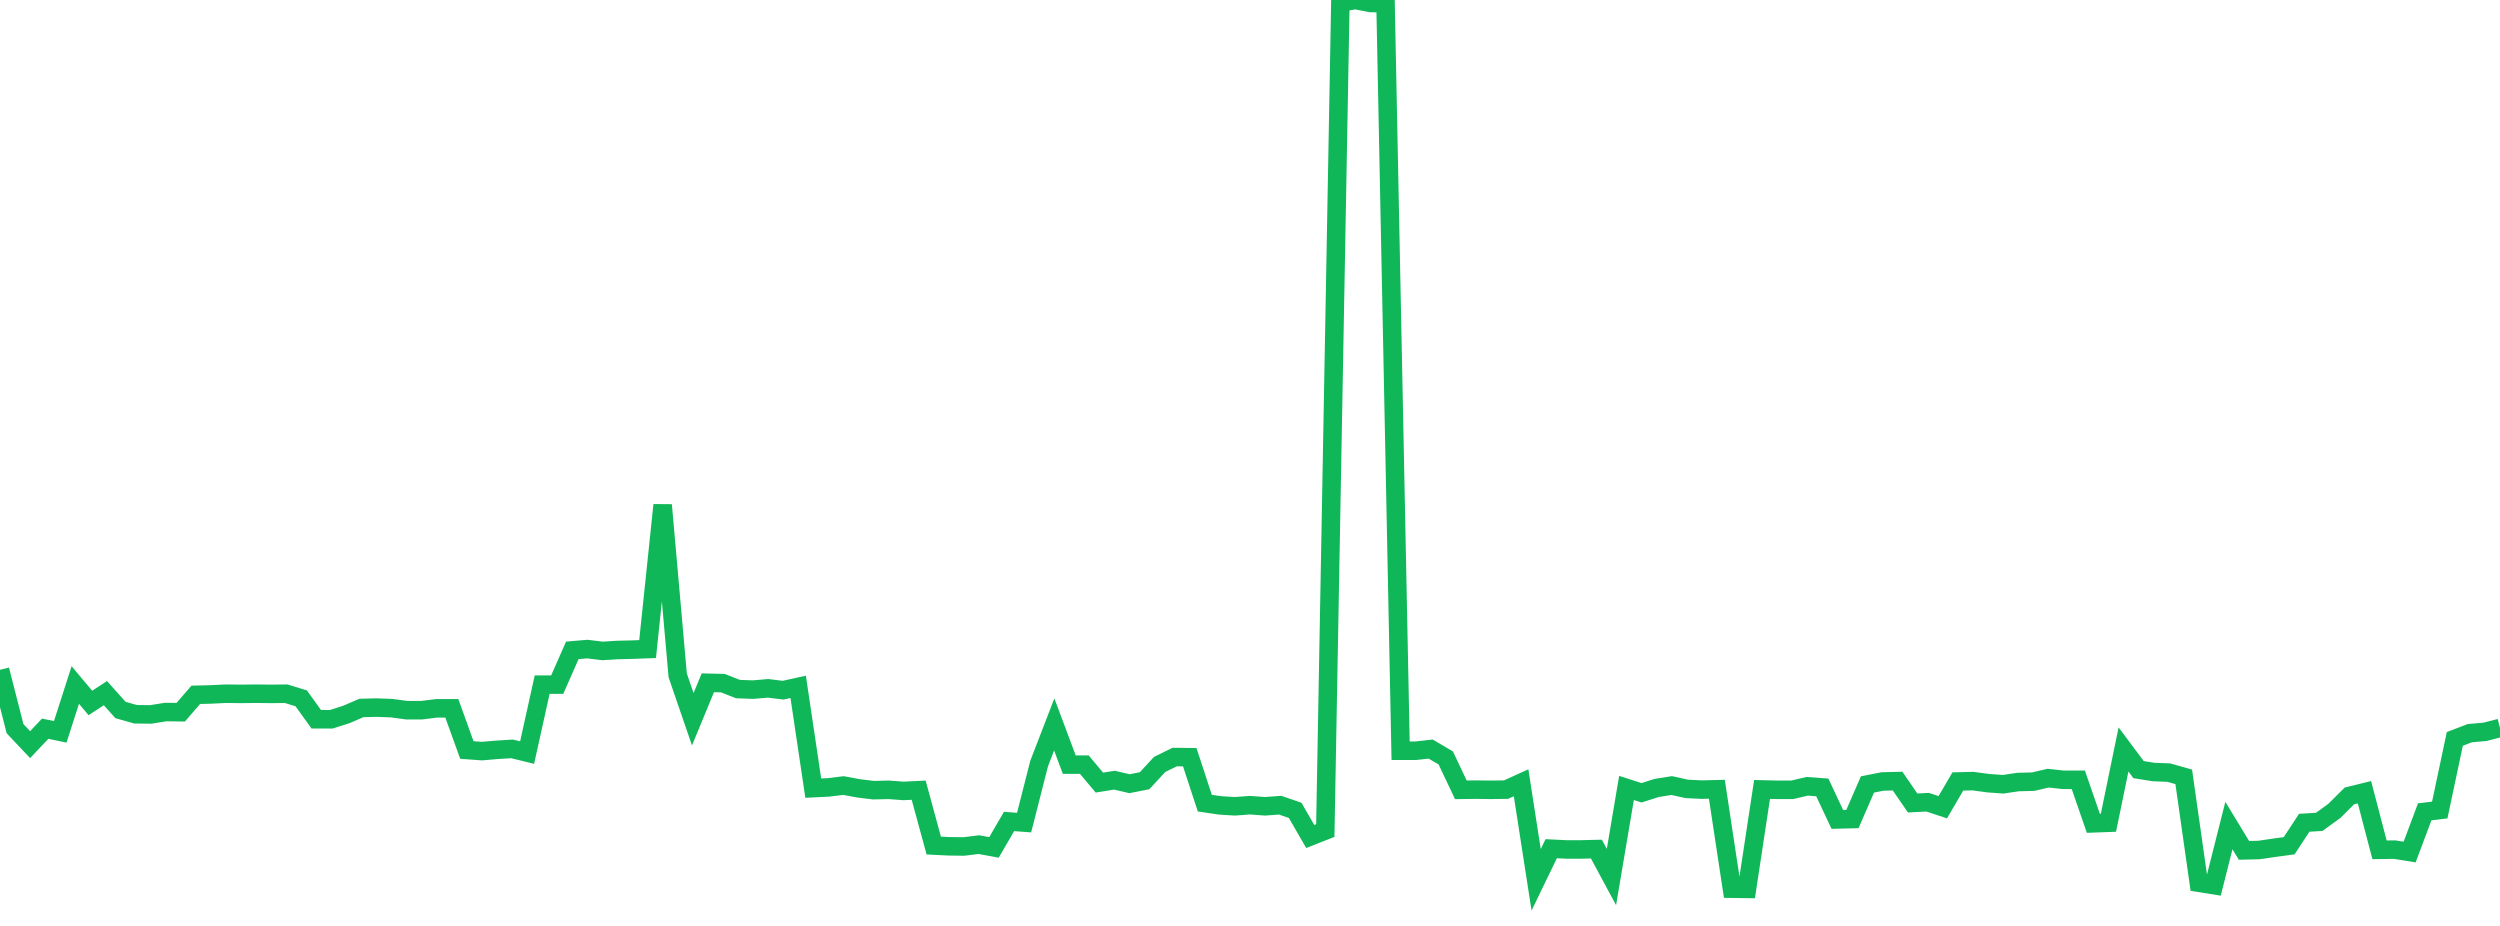 <?xml version="1.0" standalone="no"?>
<!DOCTYPE svg PUBLIC "-//W3C//DTD SVG 1.1//EN" "http://www.w3.org/Graphics/SVG/1.1/DTD/svg11.dtd">
<svg width="135" height="50" viewBox="0 0 135 50" preserveAspectRatio="none" class="sparkline" xmlns="http://www.w3.org/2000/svg"
xmlns:xlink="http://www.w3.org/1999/xlink"><path  class="sparkline--line" d="M 0 36.17 L 0 36.17 L 0.813 39.35 L 1.627 40.21 L 2.44 39.35 L 3.253 39.52 L 4.066 36.99 L 4.88 37.96 L 5.693 37.43 L 6.506 38.34 L 7.319 38.57 L 8.133 38.58 L 8.946 38.45 L 9.759 38.46 L 10.572 37.52 L 11.386 37.5 L 12.199 37.46 L 13.012 37.47 L 13.825 37.46 L 14.639 37.47 L 15.452 37.46 L 16.265 37.71 L 17.078 38.84 L 17.892 38.84 L 18.705 38.58 L 19.518 38.23 L 20.331 38.21 L 21.145 38.24 L 21.958 38.35 L 22.771 38.35 L 23.584 38.25 L 24.398 38.25 L 25.211 40.5 L 26.024 40.56 L 26.837 40.49 L 27.651 40.44 L 28.464 40.64 L 29.277 36.97 L 30.09 36.97 L 30.904 35.12 L 31.717 35.05 L 32.53 35.15 L 33.343 35.1 L 34.157 35.08 L 34.97 35.05 L 35.783 27.27 L 36.596 36.47 L 37.41 38.84 L 38.223 36.87 L 39.036 36.89 L 39.849 37.21 L 40.663 37.24 L 41.476 37.17 L 42.289 37.27 L 43.102 37.09 L 43.916 42.56 L 44.729 42.52 L 45.542 42.42 L 46.355 42.57 L 47.169 42.67 L 47.982 42.65 L 48.795 42.71 L 49.608 42.67 L 50.422 45.66 L 51.235 45.7 L 52.048 45.71 L 52.861 45.61 L 53.675 45.76 L 54.488 44.36 L 55.301 44.42 L 56.114 41.23 L 56.928 39.12 L 57.741 41.29 L 58.554 41.29 L 59.367 42.26 L 60.181 42.13 L 60.994 42.32 L 61.807 42.16 L 62.62 41.28 L 63.434 40.88 L 64.247 40.89 L 65.06 43.37 L 65.873 43.49 L 66.687 43.54 L 67.5 43.48 L 68.313 43.54 L 69.127 43.48 L 69.94 43.76 L 70.753 45.17 L 71.566 44.85 L 72.38 0.14 L 73.193 0 L 74.006 0.16 L 74.819 0.18 L 75.633 40.54 L 76.446 40.54 L 77.259 40.45 L 78.072 40.93 L 78.886 42.65 L 79.699 42.64 L 80.512 42.65 L 81.325 42.64 L 82.139 42.27 L 82.952 47.51 L 83.765 45.83 L 84.578 45.87 L 85.392 45.87 L 86.205 45.85 L 87.018 47.36 L 87.831 42.55 L 88.645 42.81 L 89.458 42.55 L 90.271 42.42 L 91.084 42.6 L 91.898 42.64 L 92.711 42.62 L 93.524 47.99 L 94.337 48 L 95.151 42.63 L 95.964 42.65 L 96.777 42.65 L 97.59 42.46 L 98.404 42.52 L 99.217 44.25 L 100.03 44.23 L 100.843 42.36 L 101.657 42.2 L 102.47 42.18 L 103.283 43.36 L 104.096 43.32 L 104.91 43.59 L 105.723 42.2 L 106.536 42.18 L 107.349 42.29 L 108.163 42.35 L 108.976 42.23 L 109.789 42.21 L 110.602 42.02 L 111.416 42.11 L 112.229 42.11 L 113.042 44.46 L 113.855 44.43 L 114.669 40.47 L 115.482 41.56 L 116.295 41.69 L 117.108 41.72 L 117.922 41.95 L 118.735 47.67 L 119.548 47.8 L 120.361 44.58 L 121.175 45.92 L 121.988 45.9 L 122.801 45.78 L 123.614 45.67 L 124.428 44.43 L 125.241 44.38 L 126.054 43.79 L 126.867 42.98 L 127.681 42.78 L 128.494 45.89 L 129.307 45.88 L 130.12 46.01 L 130.934 43.84 L 131.747 43.74 L 132.56 39.9 L 133.373 39.59 L 134.187 39.52 L 135 39.31" fill="none" stroke-width="1" stroke="#10b759"></path></svg>
